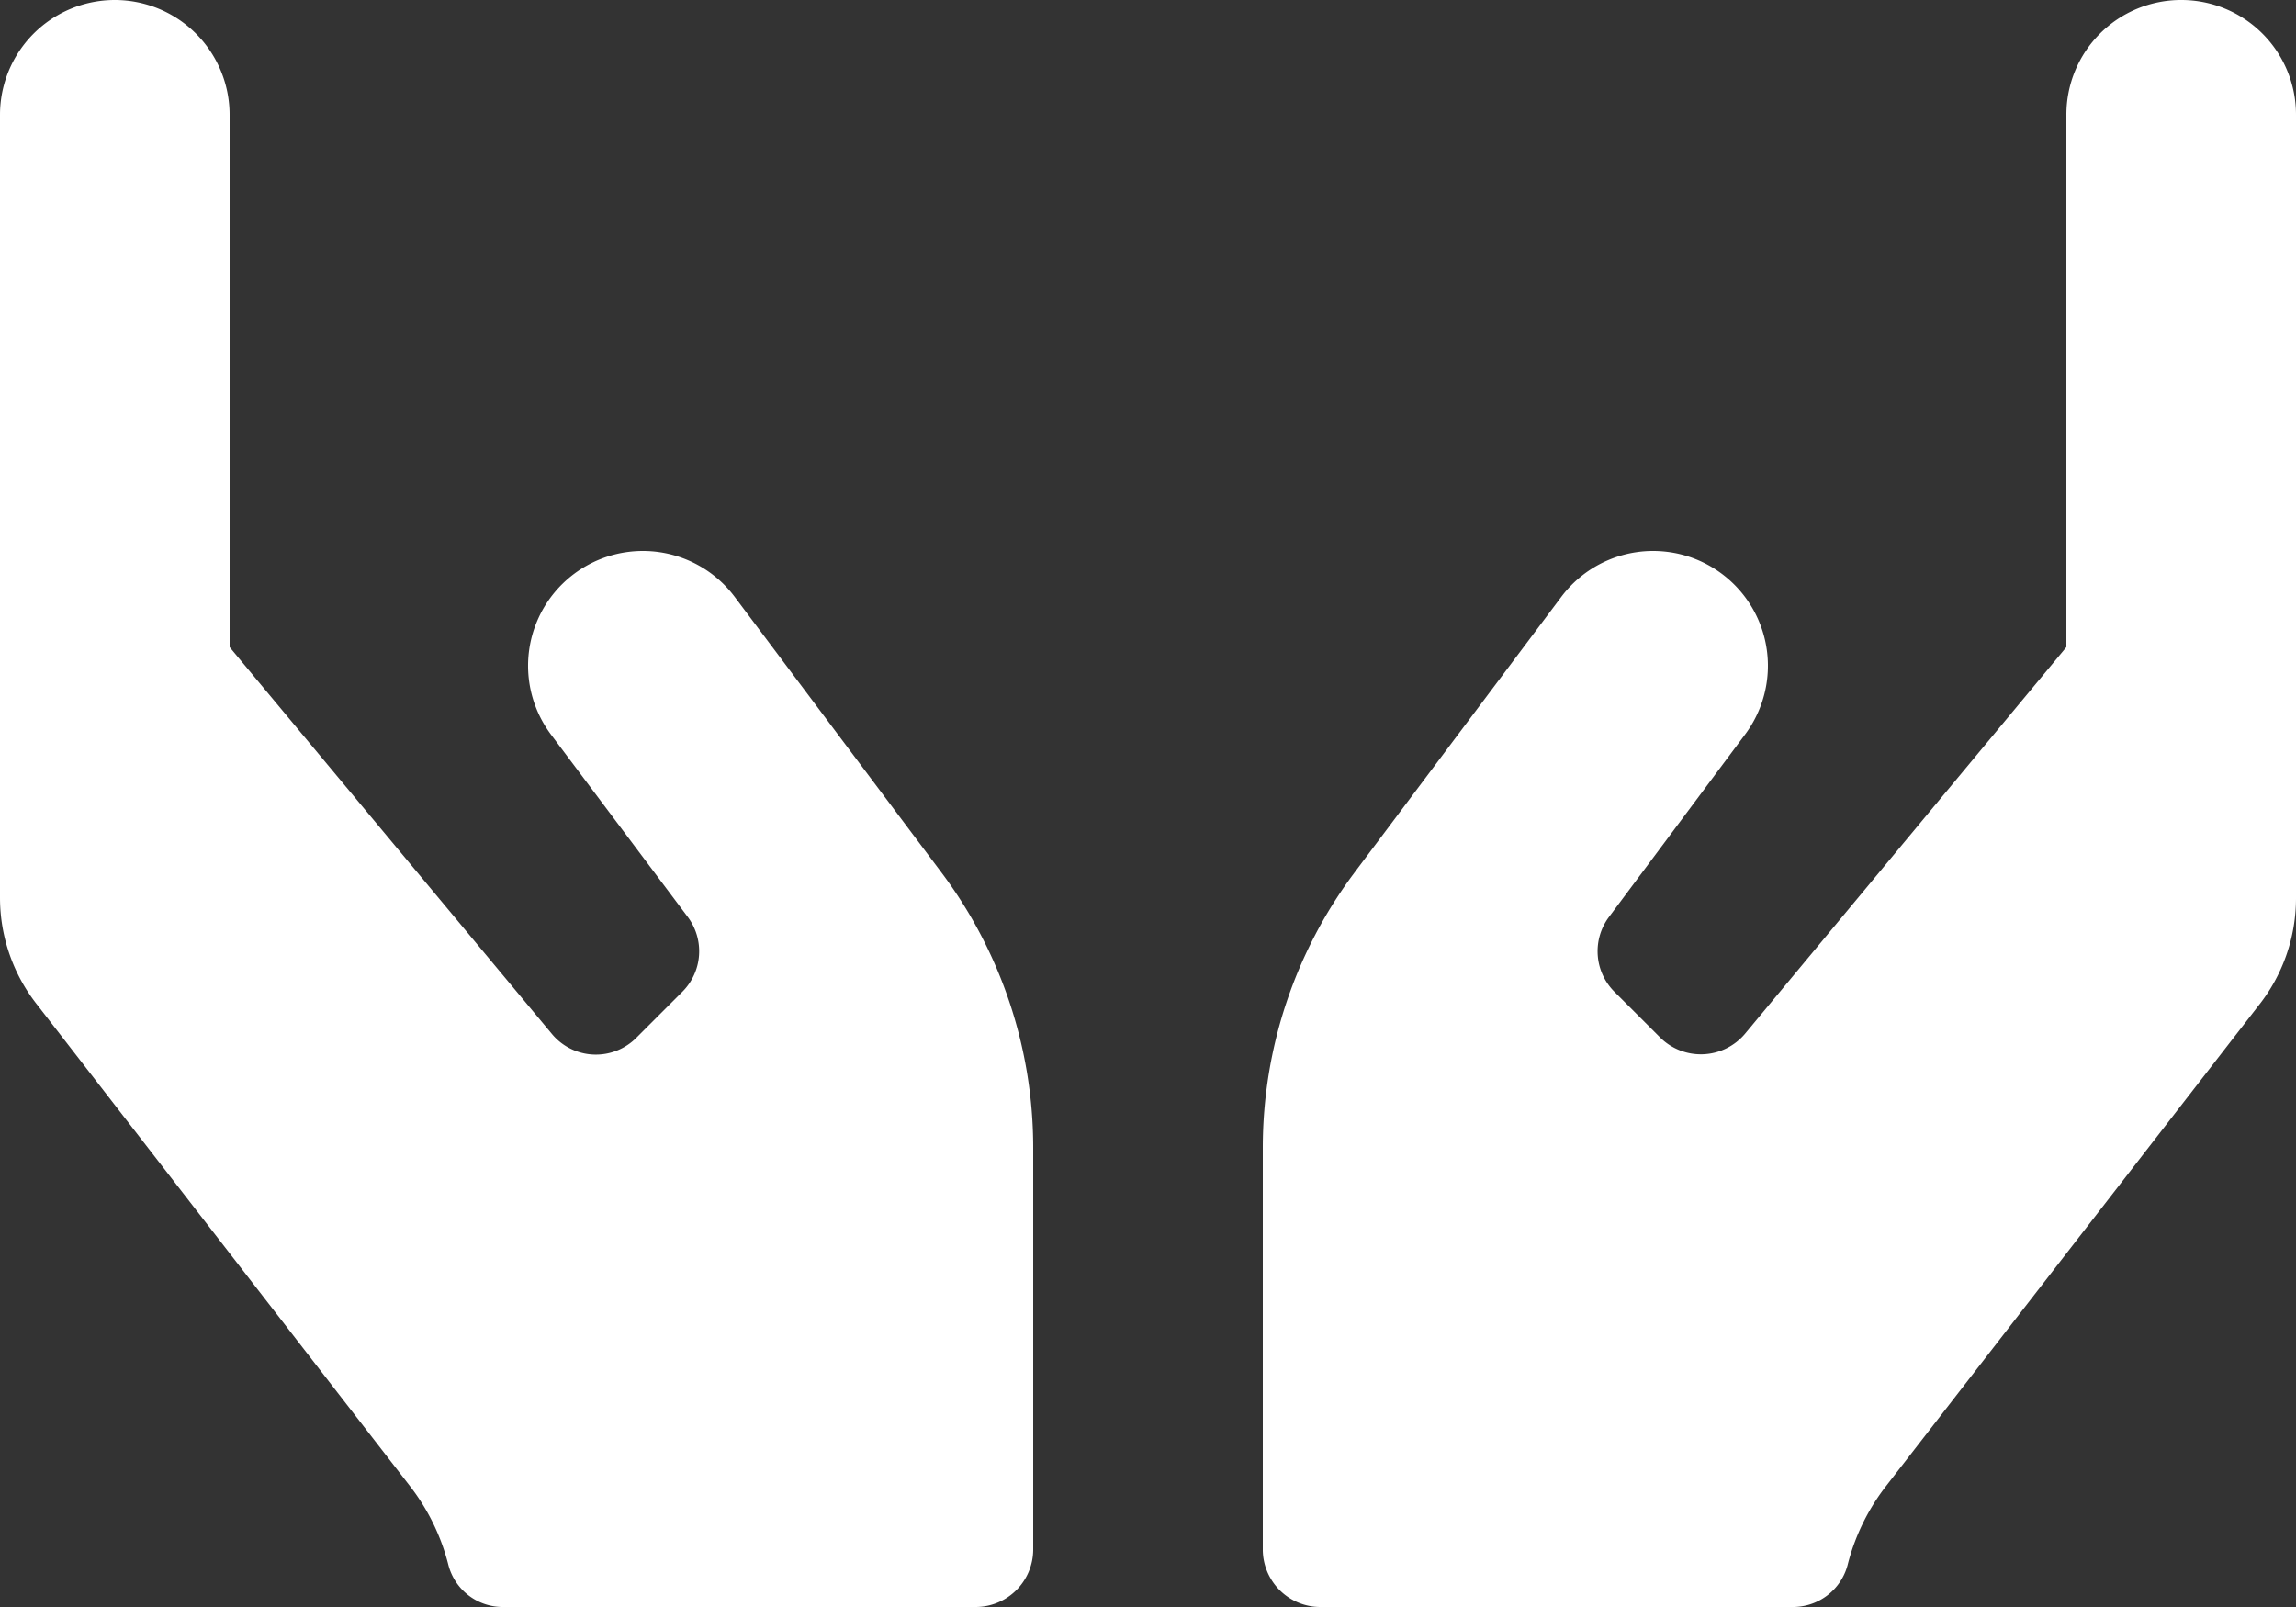<svg xmlns="http://www.w3.org/2000/svg" width="150" height="105" viewBox="0 0 150 105">
  <rect x="0" y="0" width="150" height="105" fill="#333333" stroke="none"/>
  <defs>
    <style>
      .cls-1 {
        fill: #fff;
      }
    </style>
  </defs>
  <title>gragjanite</title>
  <g id="Layer_2" data-name="Layer 2">
    <g id="New_Web" data-name="New Web">
      <path class="cls-1" d="M48,39a7.5,7.5,0,0,0-12,9l8.93,11.91a3.74,3.74,0,0,1-.35,4.89l-3,3a3.73,3.73,0,0,1-5.53-.25L15,42.28V7.5a7.5,7.5,0,0,0-15,0V58.69a11.29,11.29,0,0,0,2.46,7L26.86,97.2a14,14,0,0,1,2.44,5.08A3.67,3.67,0,0,0,32.88,105H63.75a3.76,3.76,0,0,0,3.75-3.75V75a30,30,0,0,0-6-18L48,39ZM142.5,0A7.49,7.49,0,0,0,135,7.5V42.28L114,67.55a3.77,3.77,0,0,1-5.53.25l-3-3a3.74,3.74,0,0,1-.35-4.89L114,48a7.5,7.5,0,1,0-12-9L88.5,57a30,30,0,0,0-6,18v26.25A3.76,3.76,0,0,0,86.25,105h30.87a3.69,3.69,0,0,0,3.58-2.72,14,14,0,0,1,2.44-5.08l24.4-31.48a11.29,11.29,0,0,0,2.46-7V7.5A7.49,7.49,0,0,0,142.5,0Z"/>
    </g>
  </g>
</svg>